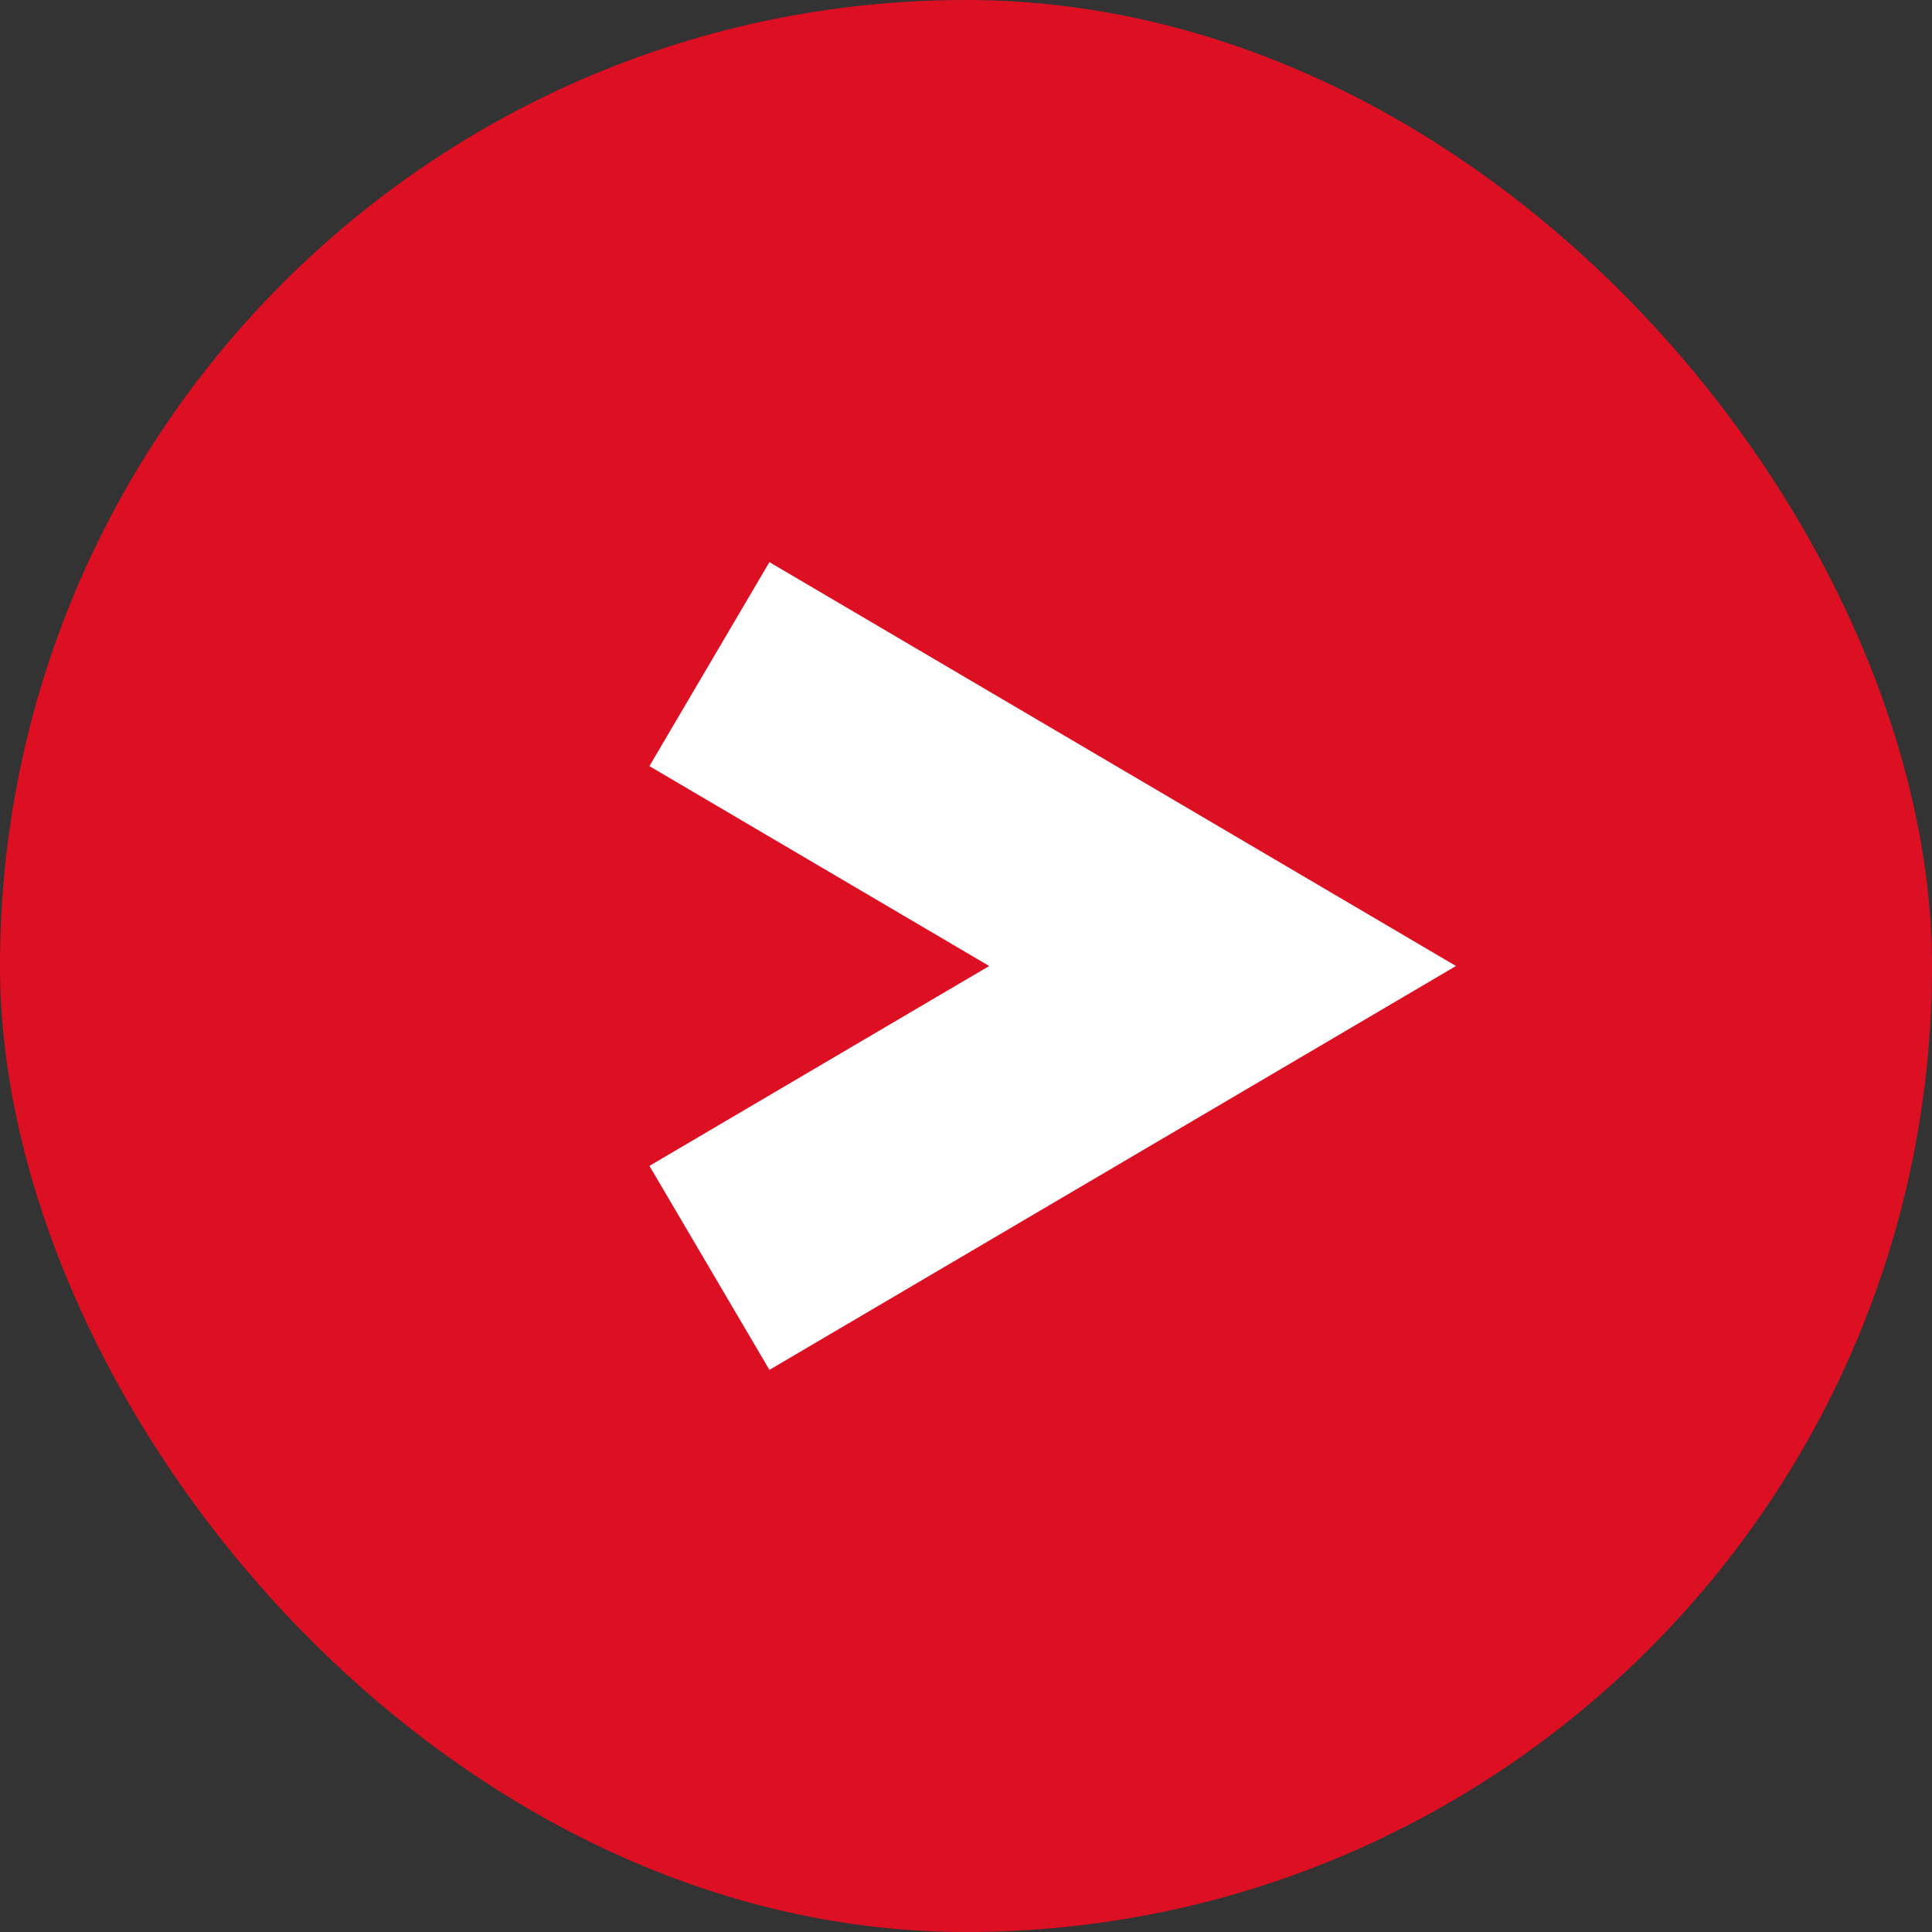 <svg width="64" height="64" viewBox="0 0 64 64" fill="none" xmlns="http://www.w3.org/2000/svg">
<rect x="0" y="0" width="64" height="64" fill="#333333" stroke="none"/>
<rect width="64" height="64" rx="32" fill="#DD0F23"/>
<path d="M23.5 22L40.5 32L23.501 42" stroke="white" stroke-width="7.84"/>
</svg>
